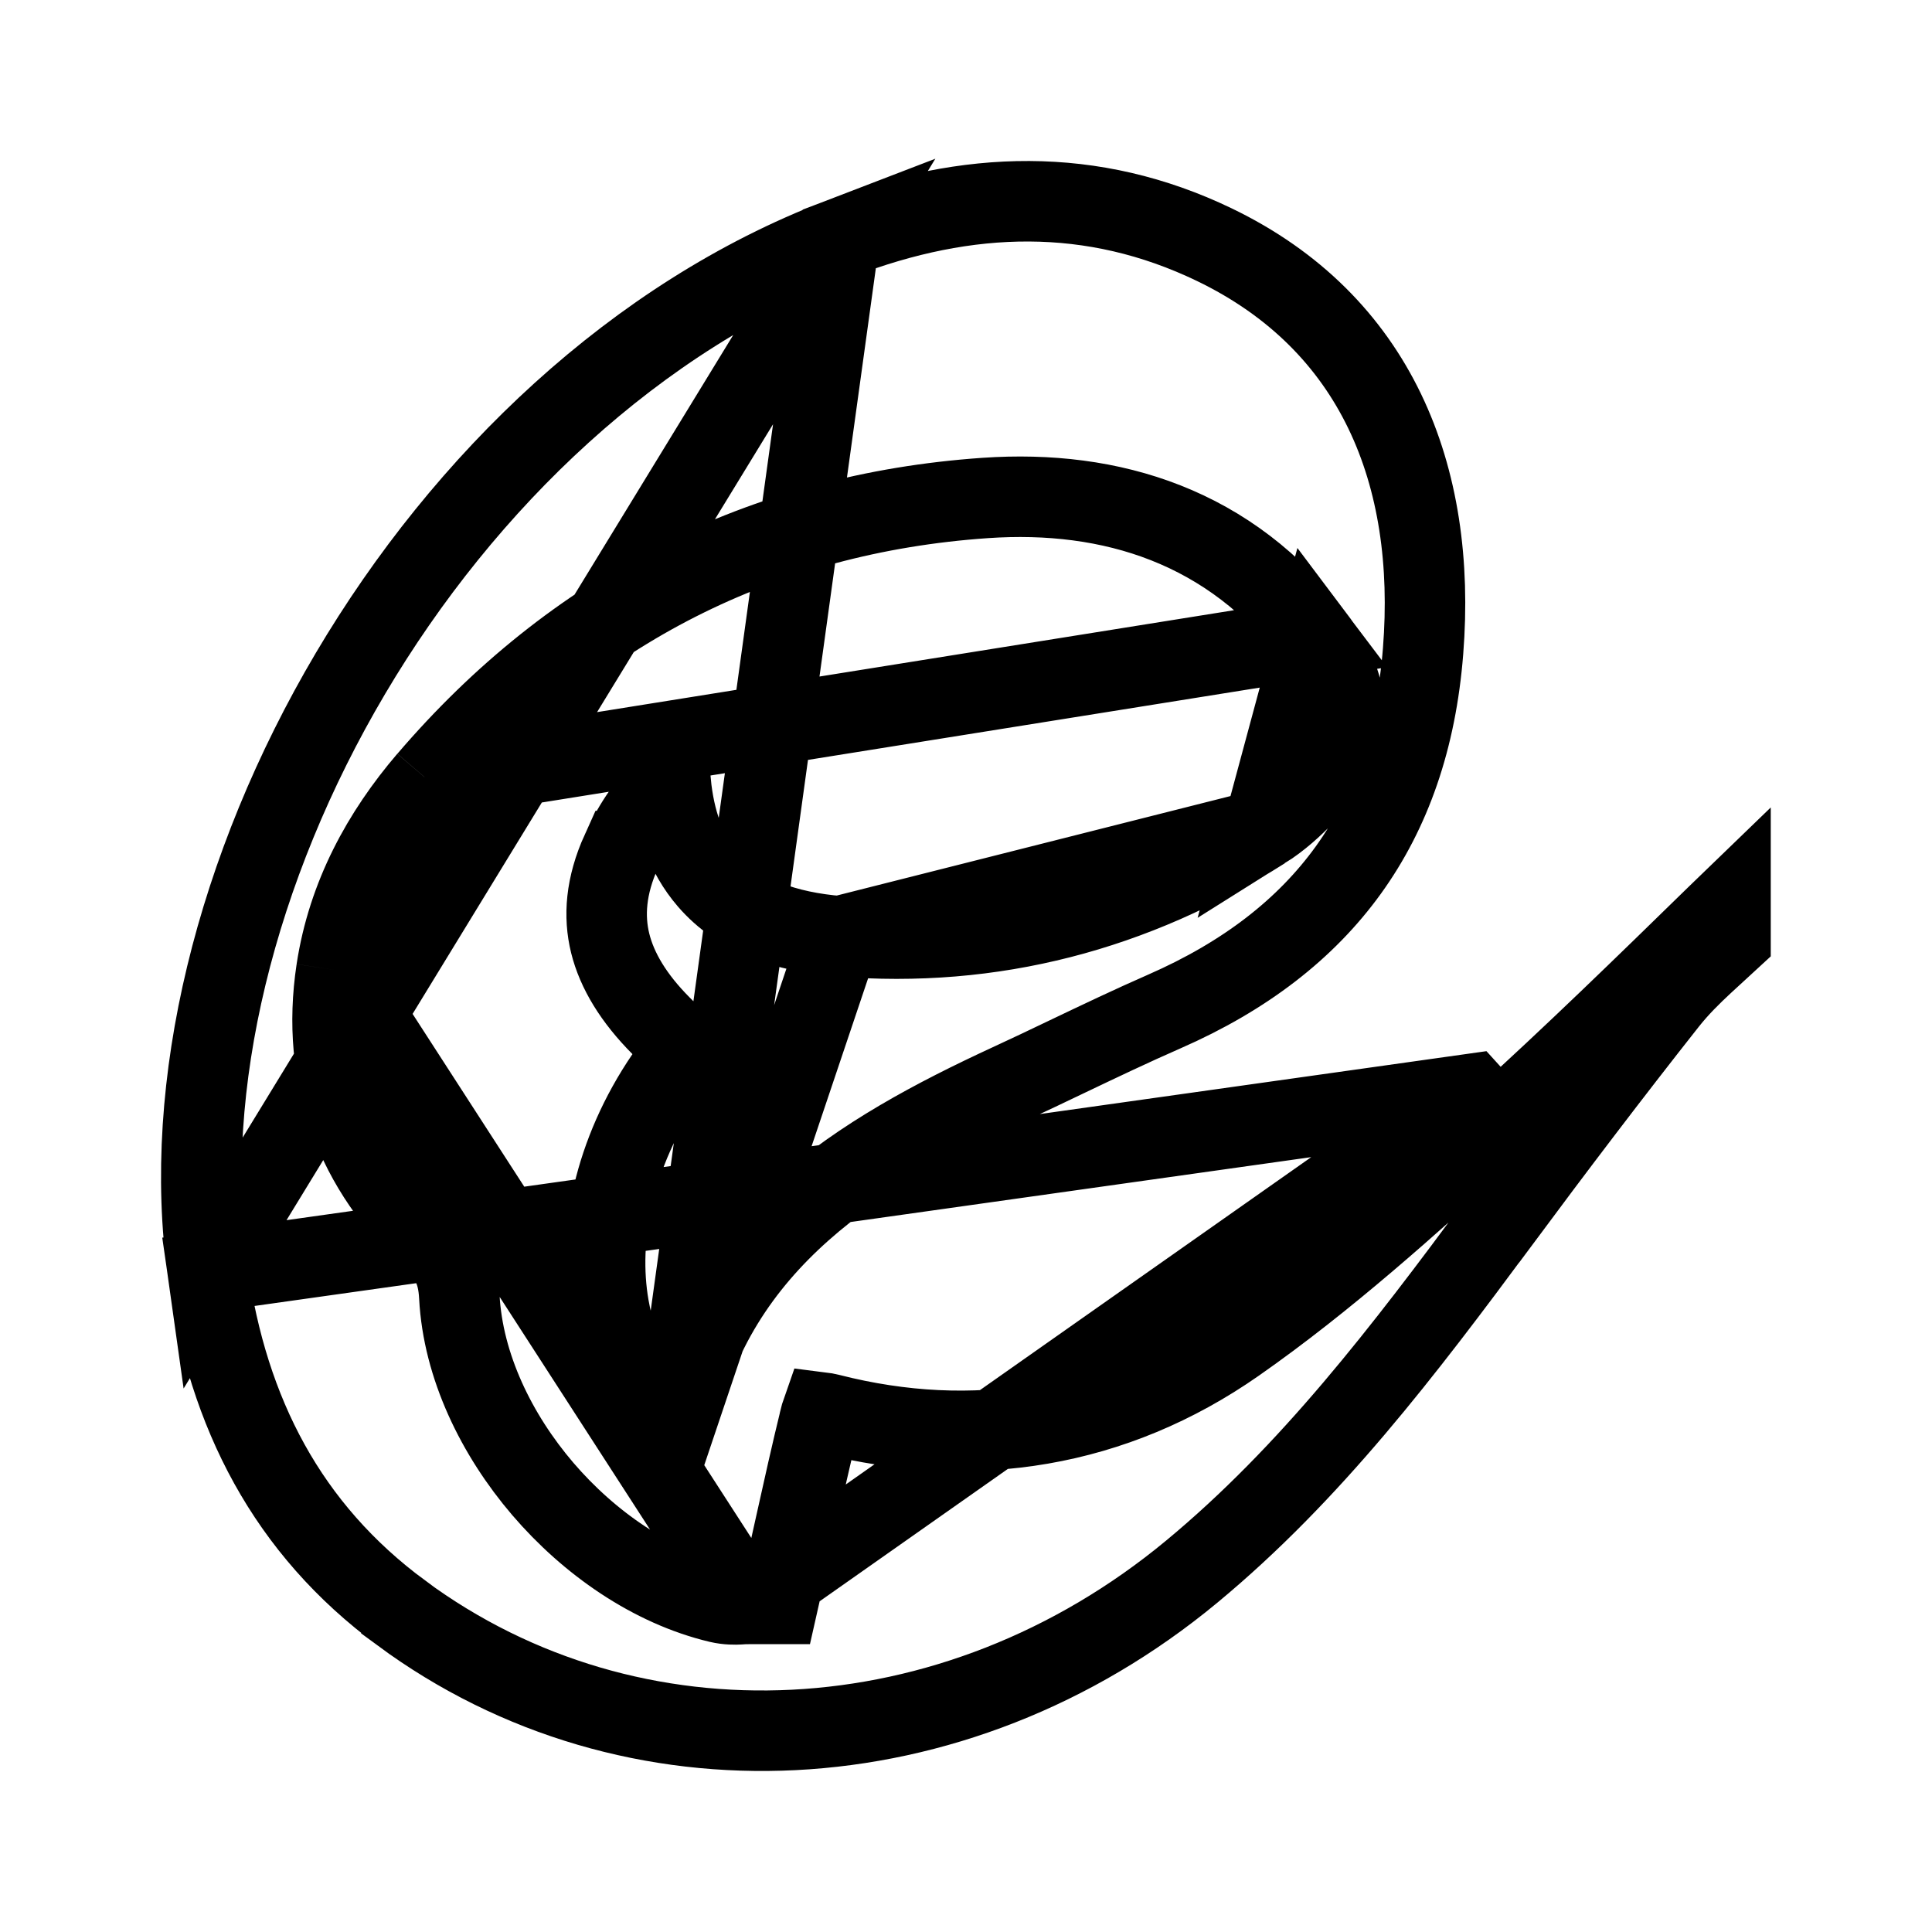 <svg width="24" height="24" viewBox="0 0 24 24" fill="none" xmlns="http://www.w3.org/2000/svg">
<path d="M8.394 17.687C8.874 15.401 10.709 14.311 12.533 13.467L12.533 13.467C12.768 13.359 13.009 13.244 13.253 13.127C13.653 12.936 14.062 12.741 14.464 12.565C15.469 12.125 16.223 11.538 16.749 10.809C17.275 10.08 17.592 9.182 17.678 8.089C17.851 5.902 17.097 4.008 15.082 3.038C13.572 2.312 12.019 2.354 10.426 2.965L8.394 17.687ZM8.394 17.687C7.957 17.358 7.67 16.85 7.563 16.232C7.414 15.376 7.621 14.328 8.27 13.376L8.502 13.034L8.211 12.742C7.873 12.402 7.665 12.06 7.58 11.717C7.498 11.383 7.523 11.007 7.72 10.572L7.721 10.572C7.876 10.228 8.07 9.944 8.332 9.725C8.378 10.189 8.514 10.604 8.8 10.935C9.187 11.383 9.76 11.576 10.432 11.631L8.394 17.687ZM15.692 10.302C14.094 11.318 12.329 11.786 10.432 11.631L15.692 10.302ZM15.692 10.302C15.895 10.175 16.067 10.016 16.208 9.869C16.458 9.611 16.671 9.305 16.696 8.925C16.721 8.544 16.549 8.213 16.333 7.926L15.692 10.302ZM18.273 13.59L18.609 13.96C19.536 13.12 20.436 12.243 21.327 11.373C21.383 11.318 21.44 11.263 21.497 11.208V11.662C21.442 11.713 21.388 11.762 21.335 11.81C21.278 11.862 21.221 11.914 21.162 11.969C21.008 12.112 20.854 12.264 20.715 12.439C20.001 13.343 19.304 14.262 18.62 15.184L18.619 15.184C17.441 16.776 16.283 18.299 14.801 19.526C11.855 21.965 7.85 22.153 4.986 20.038L4.986 20.037C3.572 18.994 2.83 17.556 2.581 15.8L18.273 13.59ZM18.273 13.59L18.609 13.96C18.57 13.995 18.532 14.03 18.494 14.064C17.502 14.963 16.475 15.894 15.349 16.681C13.842 17.734 12.095 18.022 10.306 17.565L10.306 17.565C10.263 17.554 10.23 17.549 10.206 17.546C10.2 17.563 10.194 17.585 10.187 17.613L10.187 17.614C10.08 18.05 9.983 18.487 9.883 18.937C9.84 19.133 9.795 19.332 9.75 19.534L9.662 19.924H9.267M18.273 13.59L9.267 19.924M5.315 9.689L5.316 9.689C7.13 7.569 9.462 6.378 12.239 6.186C13.804 6.078 15.289 6.537 16.333 7.926L5.315 9.689ZM5.315 9.689C4.749 10.351 4.319 11.131 4.179 12.052L4.179 12.052M5.315 9.689L4.179 12.052M4.179 12.052C3.978 13.38 4.416 14.523 5.377 15.413C5.503 15.53 5.575 15.627 5.621 15.723C5.666 15.817 5.697 15.935 5.706 16.108C5.751 16.971 6.168 17.824 6.743 18.496C7.319 19.168 8.098 19.711 8.931 19.909C9.038 19.934 9.135 19.932 9.188 19.929C9.211 19.928 9.235 19.926 9.248 19.925L9.255 19.925C9.261 19.924 9.265 19.924 9.267 19.924M4.179 12.052L9.267 19.924M2.581 15.799C2.255 13.492 2.931 10.771 4.354 8.365C5.775 5.963 7.908 3.931 10.426 2.965L2.581 15.799Z" stroke="black"/>
</svg>
